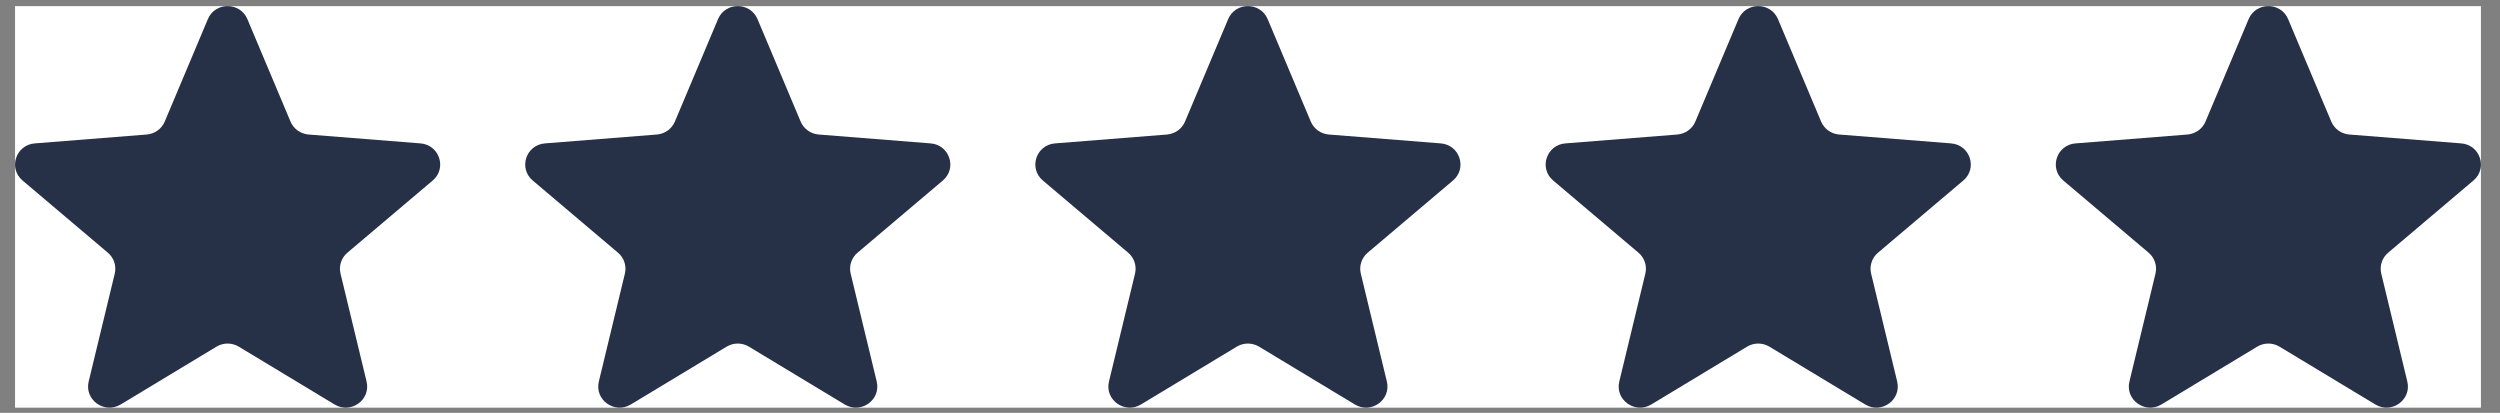 <svg width="109" height="18" viewBox="0 0 109 18" fill="none" xmlns="http://www.w3.org/2000/svg">
<rect x="0" y="0" width="109" height="18" fill="#808080" stroke="none"/>
<g clip-path="url(#clip0_13126_1475)">
<rect width="107.512" height="17.507" transform="translate(0.656 0.267)" fill="white"/>
<path d="M9.063 0.834C9.382 0.077 10.467 0.077 10.786 0.834L12.666 5.3C12.8 5.619 13.104 5.837 13.453 5.865L18.333 6.252C19.16 6.317 19.496 7.337 18.866 7.87L15.147 11.017C14.881 11.241 14.765 11.594 14.847 11.93L15.983 16.635C16.175 17.433 15.297 18.063 14.589 17.636L10.411 15.114C10.112 14.934 9.737 14.934 9.438 15.114L5.26 17.636C4.552 18.063 3.674 17.433 3.866 16.635L5.003 11.93C5.084 11.594 4.968 11.241 4.702 11.017L0.983 7.87C0.353 7.337 0.689 6.317 1.516 6.252L6.396 5.865C6.745 5.837 7.049 5.619 7.183 5.3L9.063 0.834Z" fill="#263047"/>
<path d="M31.306 0.834C31.624 0.077 32.709 0.077 33.028 0.834L34.908 5.3C35.043 5.619 35.346 5.837 35.695 5.865L40.575 6.252C41.403 6.317 41.738 7.337 41.108 7.87L37.389 11.017C37.124 11.241 37.008 11.594 37.089 11.93L38.225 16.635C38.417 17.433 37.539 18.063 36.831 17.636L32.653 15.114C32.354 14.934 31.979 14.934 31.681 15.114L27.502 17.636C26.794 18.063 25.916 17.433 26.109 16.635L27.245 11.93C27.326 11.594 27.21 11.241 26.944 11.017L23.226 7.87C22.596 7.337 22.931 6.317 23.758 6.252L28.639 5.865C28.987 5.837 29.291 5.619 29.425 5.3L31.306 0.834Z" fill="#263047"/>
<path d="M53.548 0.834C53.866 0.077 54.952 0.077 55.27 0.834L57.15 5.3C57.285 5.619 57.589 5.837 57.937 5.865L62.818 6.252C63.645 6.317 63.98 7.337 63.35 7.87L59.631 11.017C59.366 11.241 59.25 11.594 59.331 11.93L60.467 16.635C60.66 17.433 59.782 18.063 59.074 17.636L54.895 15.114C54.597 14.934 54.221 14.934 53.923 15.114L49.744 17.636C49.036 18.063 48.158 17.433 48.351 16.635L49.487 11.93C49.568 11.594 49.452 11.241 49.187 11.017L45.468 7.87C44.838 7.337 45.173 6.317 46 6.252L50.881 5.865C51.229 5.837 51.533 5.619 51.667 5.3L53.548 0.834Z" fill="#263047"/>
<path d="M75.798 0.834C76.116 0.077 77.201 0.077 77.52 0.834L79.4 5.3C79.535 5.619 79.838 5.837 80.187 5.865L85.068 6.252C85.895 6.317 86.23 7.337 85.6 7.87L81.881 11.017C81.616 11.241 81.5 11.594 81.581 11.93L82.717 16.635C82.909 17.433 82.032 18.063 81.324 17.636L77.145 15.114C76.847 14.934 76.471 14.934 76.173 15.114L71.994 17.636C71.286 18.063 70.408 17.433 70.601 16.635L71.737 11.93C71.818 11.594 71.702 11.241 71.436 11.017L67.718 7.87C67.088 7.337 67.423 6.317 68.25 6.252L73.131 5.865C73.479 5.837 73.783 5.619 73.917 5.3L75.798 0.834Z" fill="#263047"/>
<path d="M98.04 0.834C98.359 0.077 99.444 0.077 99.762 0.834L101.643 5.3C101.777 5.619 102.081 5.837 102.429 5.865L107.31 6.252C108.137 6.317 108.472 7.337 107.842 7.87L104.124 11.017C103.858 11.241 103.742 11.594 103.823 11.93L104.959 16.635C105.152 17.433 104.274 18.063 103.566 17.636L99.387 15.114C99.089 14.934 98.713 14.934 98.415 15.114L94.236 17.636C93.528 18.063 92.65 17.433 92.843 16.635L93.979 11.93C94.06 11.594 93.944 11.241 93.679 11.017L89.96 7.87C89.33 7.337 89.665 6.317 90.492 6.252L95.373 5.865C95.722 5.837 96.025 5.619 96.16 5.3L98.04 0.834Z" fill="#263047"/>
</g>
<defs>
<clipPath id="clip0_13126_1475">
<rect width="107.512" height="17.507" fill="white" transform="translate(0.656 0.267)"/>
</clipPath>
</defs>
</svg>
